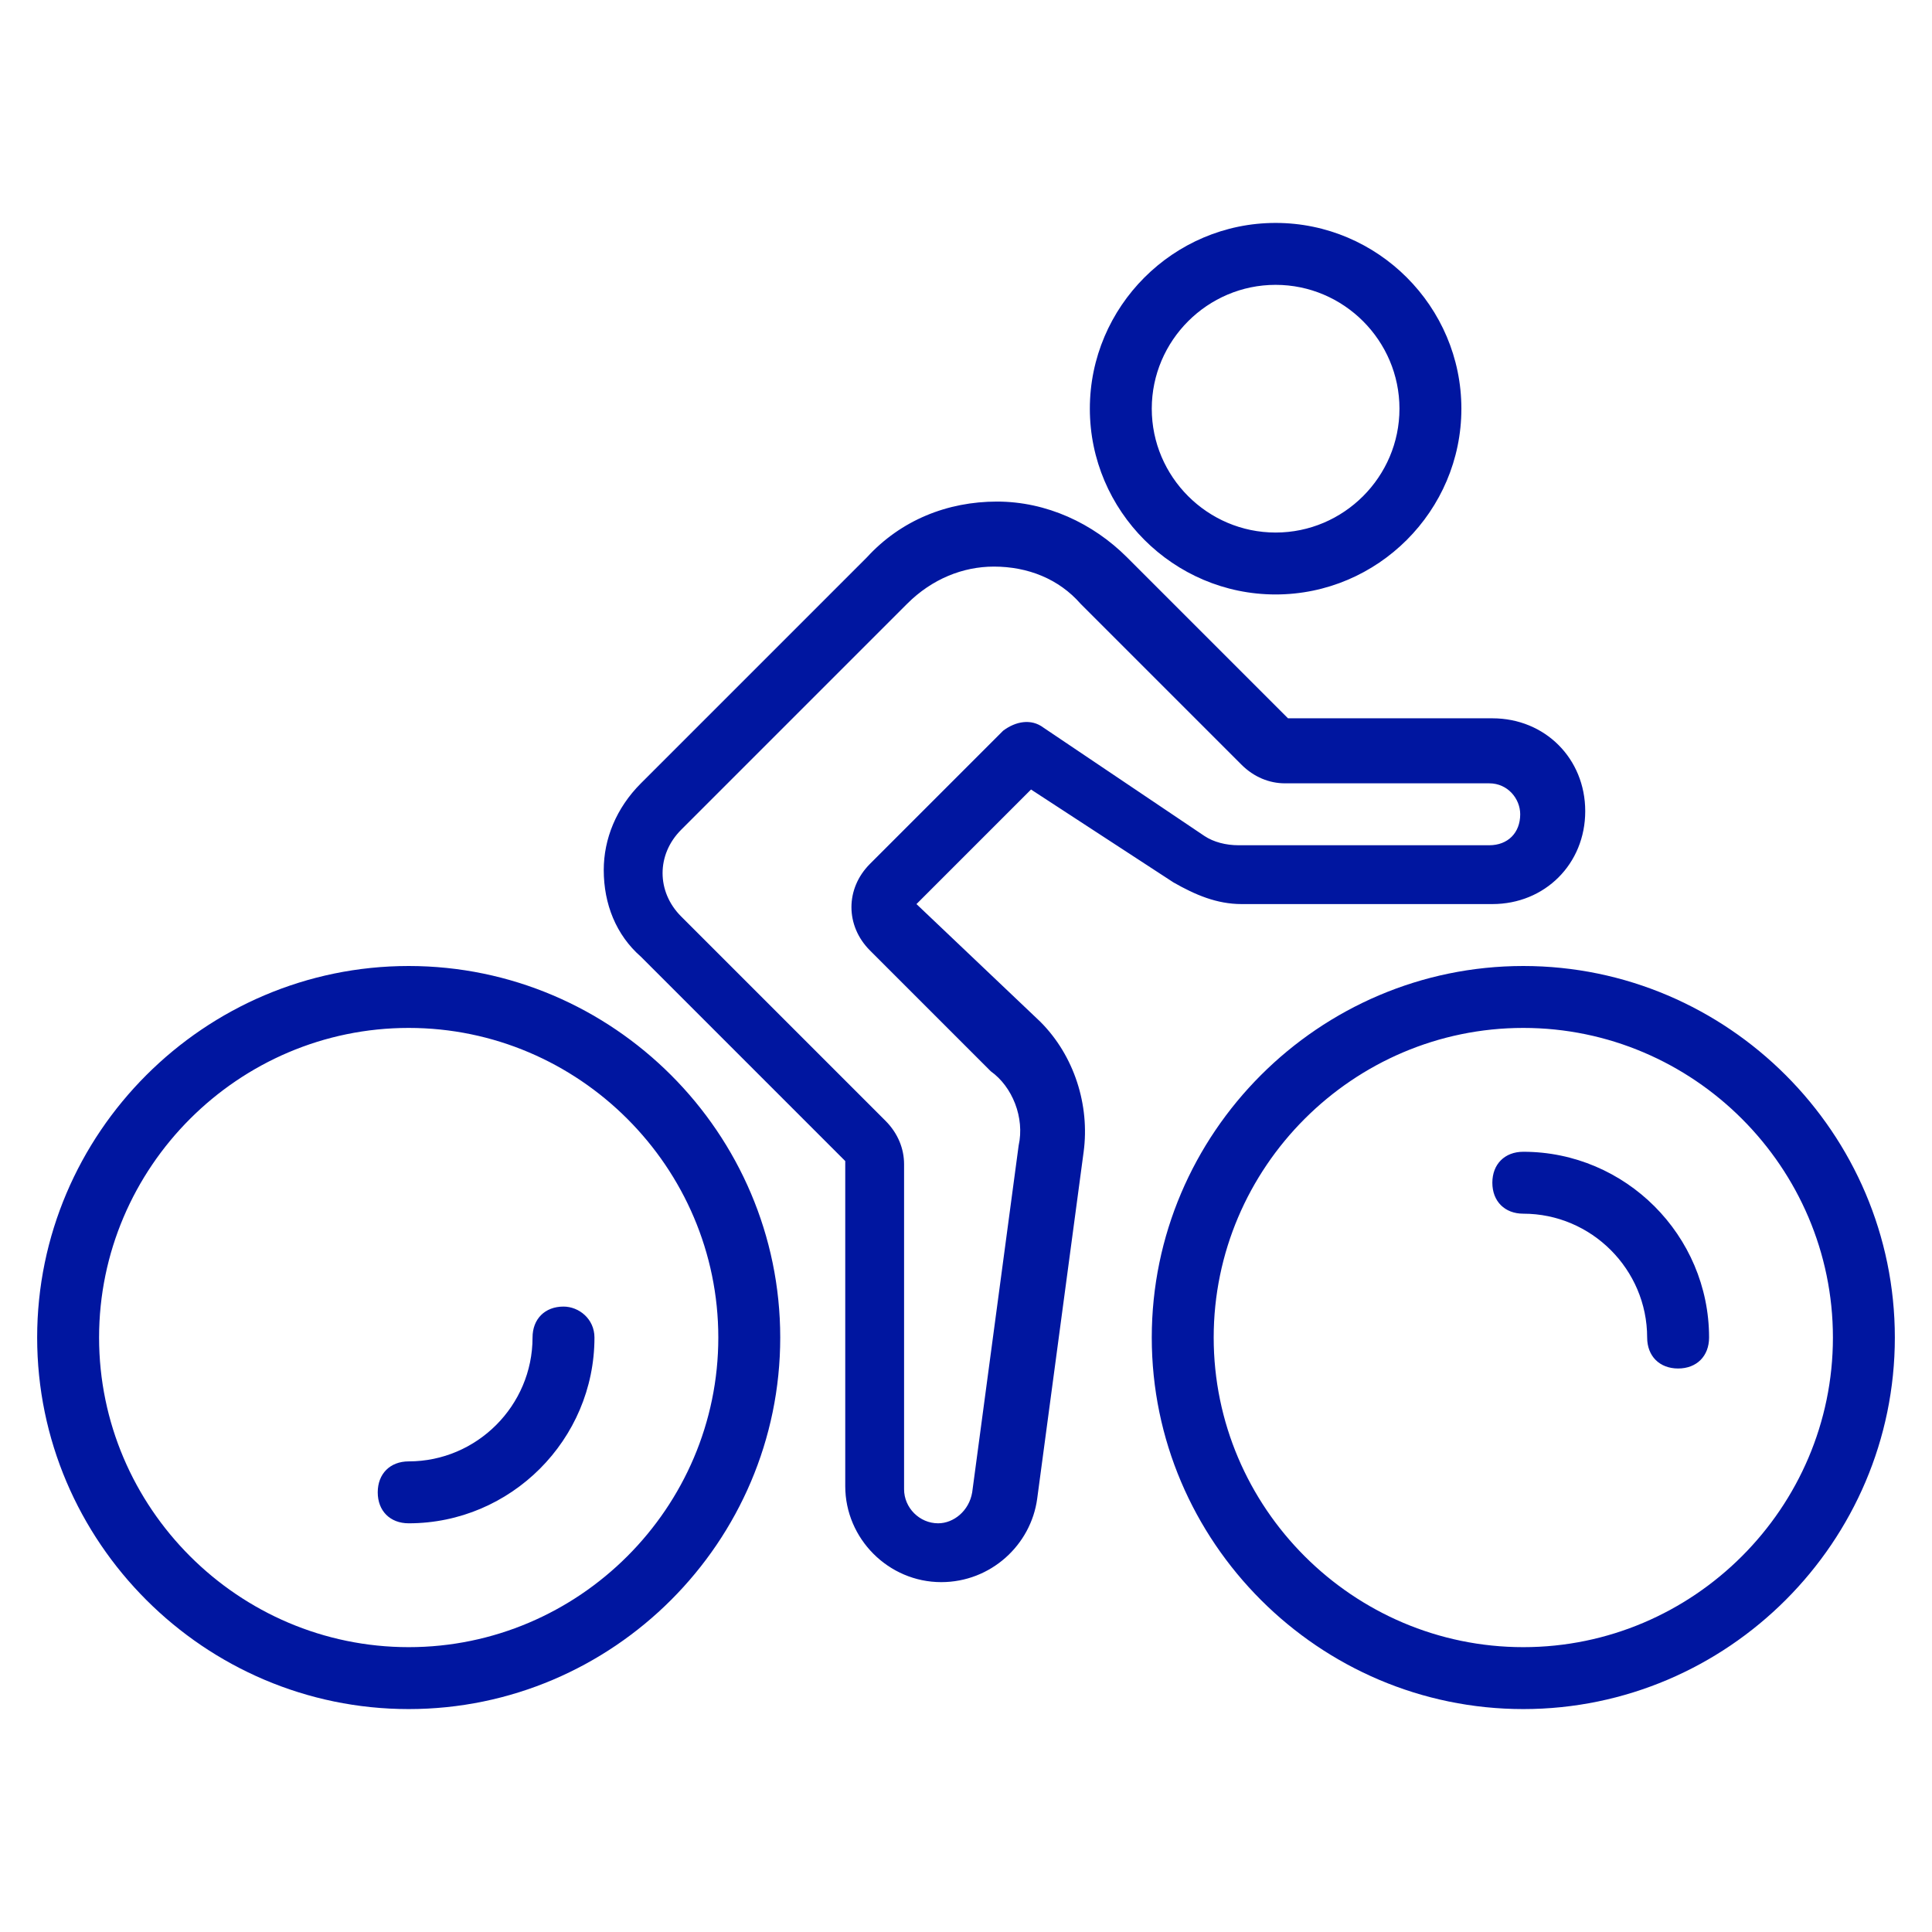 <?xml version="1.0" encoding="utf-8"?>
<!-- Generator: Adobe Illustrator 22.1.0, SVG Export Plug-In . SVG Version: 6.00 Build 0)  -->
<svg version="1.1" id="Icons" xmlns="http://www.w3.org/2000/svg" xmlns:xlink="http://www.w3.org/1999/xlink" x="0px" y="0px"
	 viewBox="0 0 62.4 62.4" style="enable-background:new 0 0 62.4 62.4;" xml:space="preserve">
<style type="text/css">
	.st0{fill:#0016A0;}
</style>
<path class="st0" d="M13.2,31.2c-6.6,0-12,5.4-12,12c0,6.6,5.4,12,12,12c6.6,0,12-5.4,12-12C25.2,36.6,19.8,31.2,13.2,31.2z
	 M13.2,53.2c-5.5,0-10-4.5-10-10c0-5.5,4.5-10,10-10c5.5,0,10,4.5,10,10C23.2,48.7,18.7,53.2,13.2,53.2z M18.2,42.2
	c-0.6,0-1,0.4-1,1c0,2.2-1.8,4-4,4c-0.6,0-1,0.4-1,1c0,0.6,0.4,1,1,1c3.3,0,6-2.7,6-6C19.2,42.6,18.7,42.2,18.2,42.2z M49.2,31.2
	c-6.6,0-12,5.4-12,12c0,6.6,5.4,12,12,12c6.6,0,12-5.4,12-12C61.2,36.6,55.8,31.2,49.2,31.2z M49.2,53.2c-5.5,0-10-4.5-10-10
	c0-5.5,4.5-10,10-10c5.5,0,10,4.5,10,10C59.2,48.7,54.7,53.2,49.2,53.2z M49.2,37.2c-0.6,0-1,0.4-1,1c0,0.6,0.4,1,1,1
	c2.2,0,4,1.8,4,4c0,0.6,0.4,1,1,1c0.6,0,1-0.4,1-1C55.2,39.9,52.5,37.2,49.2,37.2z M41.2,19.2c3.3,0,6-2.7,6-6c0-3.3-2.7-6-6-6
	c-3.3,0-6,2.7-6,6C35.2,16.5,37.9,19.2,41.2,19.2z M41.2,9.2c2.2,0,4,1.8,4,4c0,2.2-1.8,4-4,4c-2.2,0-4-1.8-4-4
	C37.2,11,39,9.2,41.2,9.2z M29.6,29.2l3.7-3.7l4.6,3c0.7,0.4,1.4,0.7,2.2,0.7h8.1c1.7,0,3-1.3,3-3c0-1.7-1.3-3-3-3h-6.6L36.4,18
	c-1.1-1.1-2.6-1.8-4.2-1.8c-1.6,0-3.1,0.6-4.2,1.8l-7.3,7.3c-0.8,0.8-1.2,1.8-1.2,2.8c0,1.1,0.4,2.1,1.2,2.8l6.6,6.6v10.5
	c0,1.7,1.4,3.1,3.1,3.1c1.6,0,2.9-1.2,3.1-2.7l1.5-11.2c0.2-1.5-0.3-3.1-1.4-4.2L29.6,29.2z M32.9,37l-1.5,11.2
	c-0.1,0.6-0.6,1-1.1,1c-0.6,0-1.1-0.5-1.1-1.1V37.6c0-0.5-0.2-1-0.6-1.4L22,29.6c-0.4-0.4-0.6-0.9-0.6-1.4c0-0.5,0.2-1,0.6-1.4
	l7.3-7.3c0.8-0.8,1.8-1.2,2.8-1.2c1.1,0,2.1,0.4,2.8,1.2l5.2,5.2c0.4,0.4,0.9,0.6,1.4,0.6h6.6c0.6,0,1,0.5,1,1c0,0.6-0.4,1-1,1h-8.1
	c-0.4,0-0.8-0.1-1.1-0.3l-5.2-3.5c-0.4-0.3-0.9-0.2-1.3,0.1l-4.3,4.3c-0.8,0.8-0.8,2,0,2.8l3.9,3.9C32.7,35.1,33.1,36.1,32.9,37z"/>
</svg>
